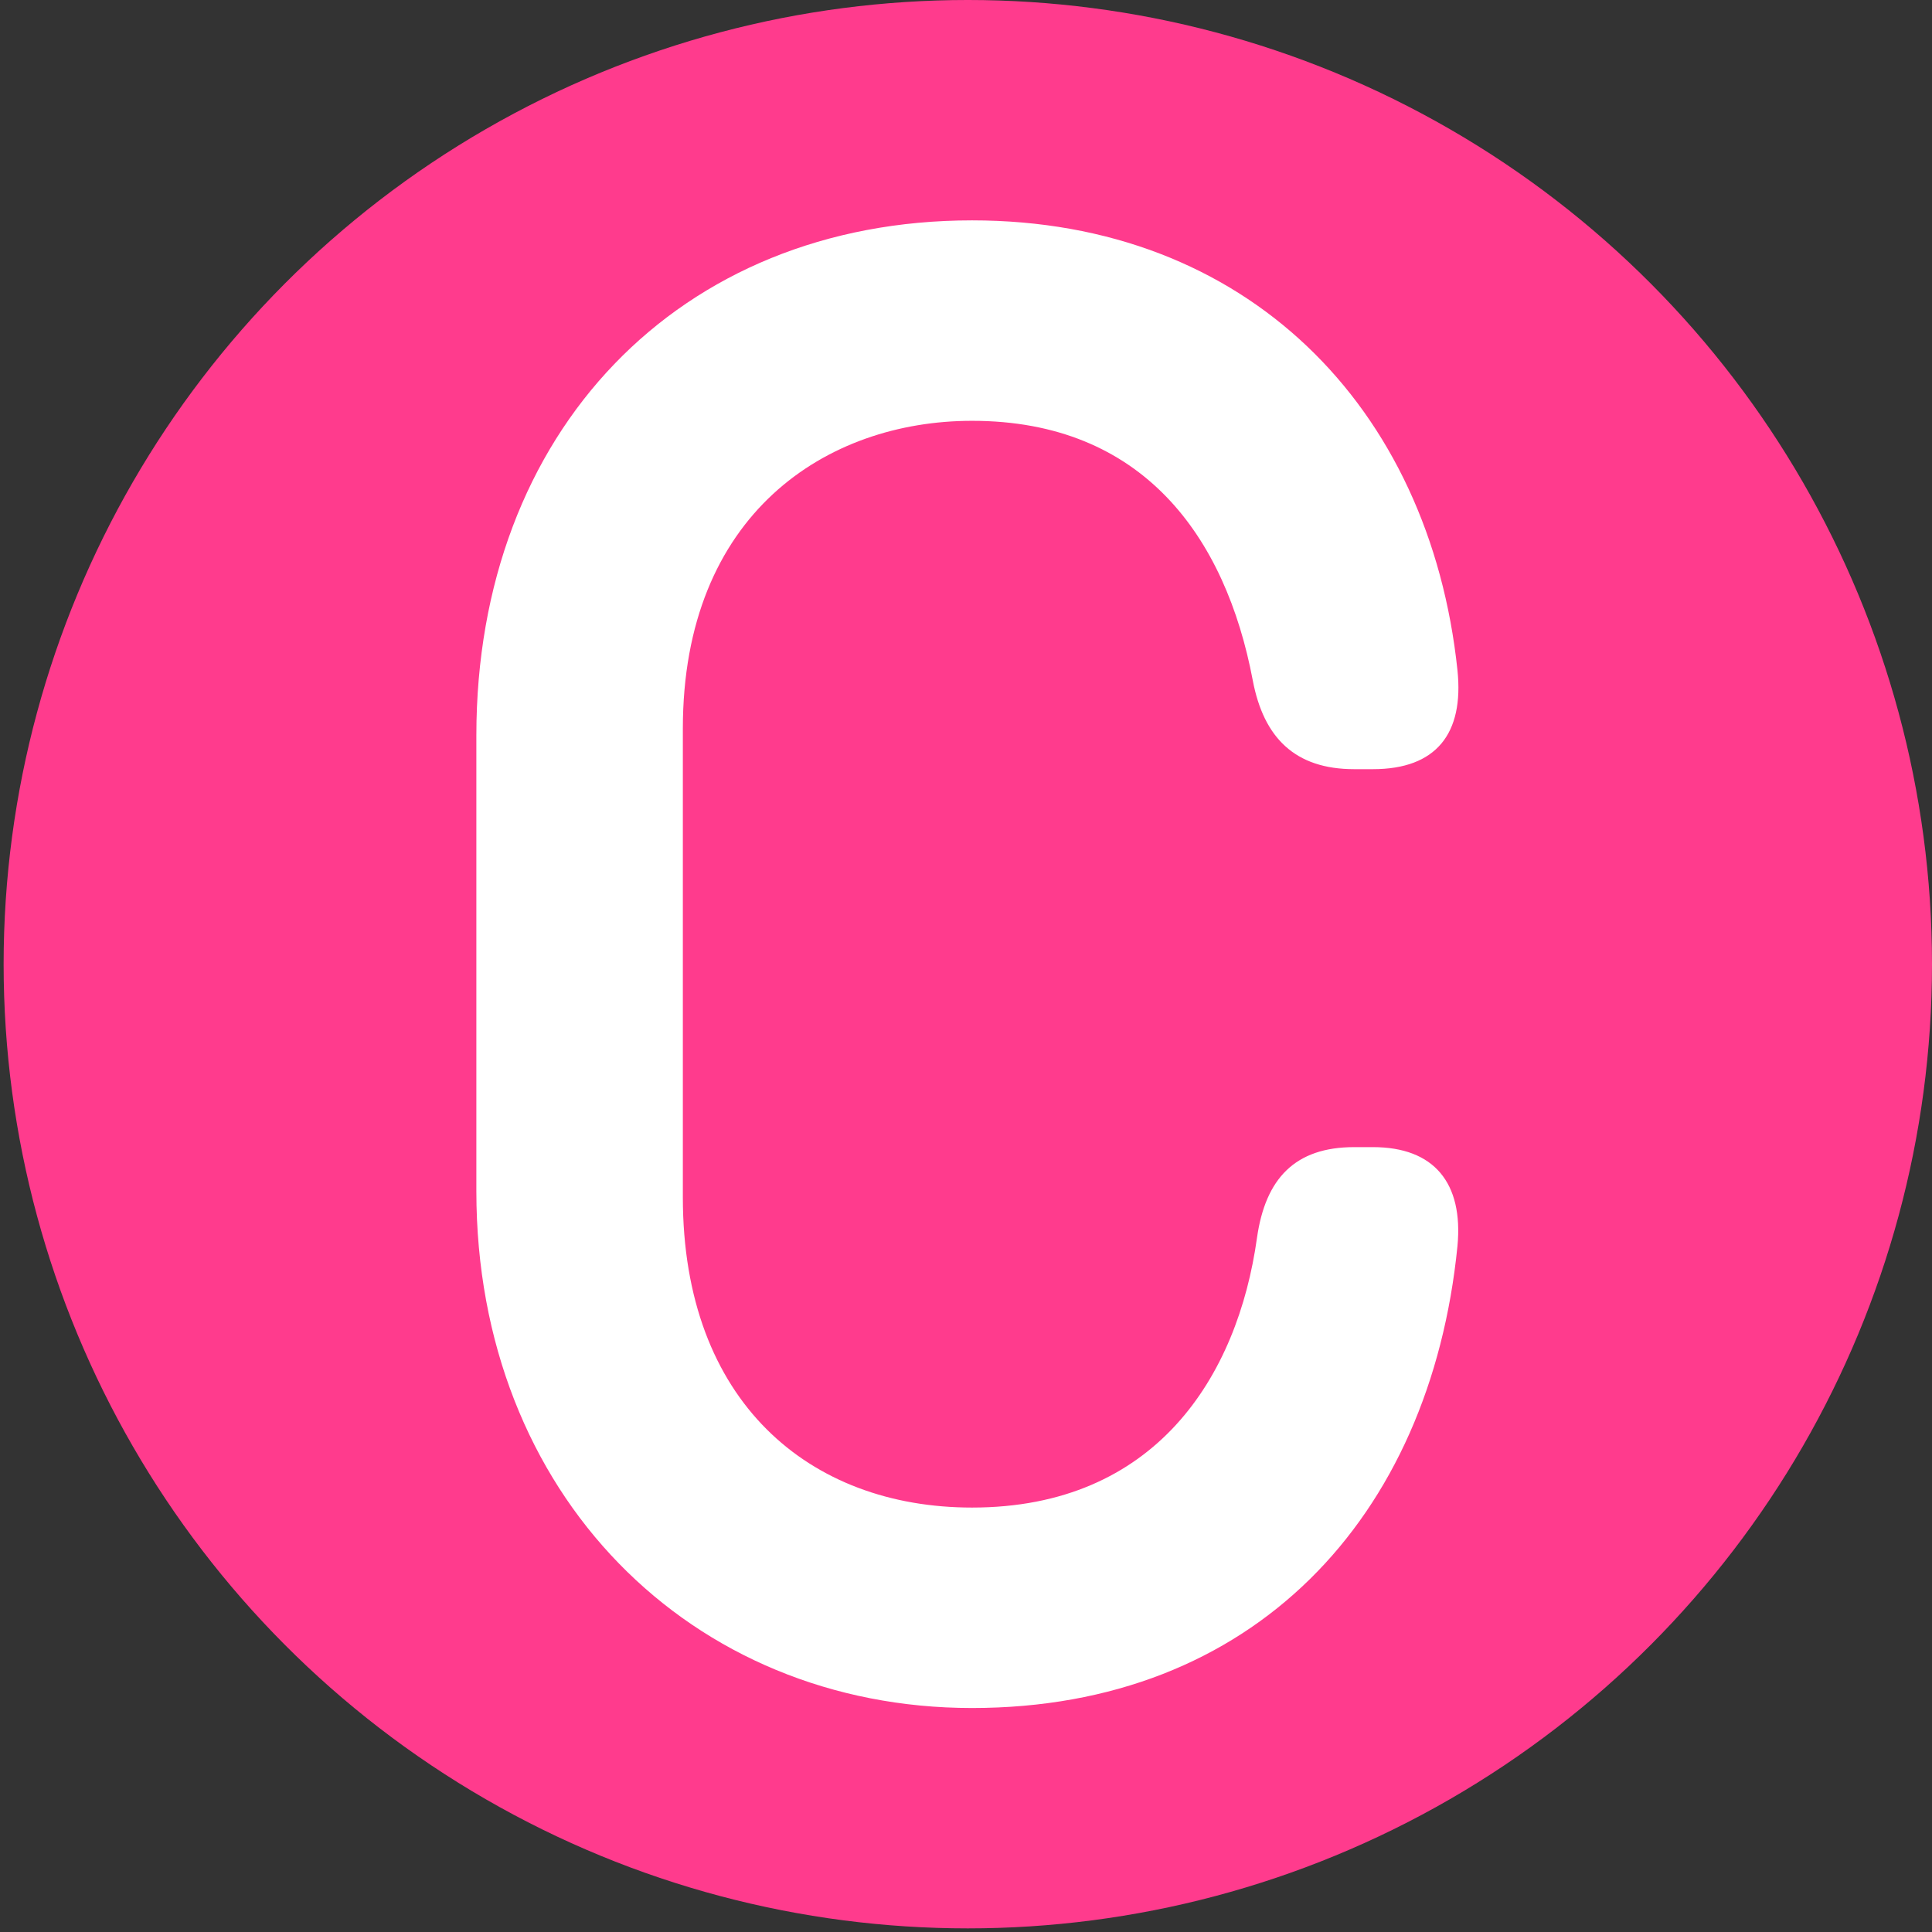 <svg xmlns="http://www.w3.org/2000/svg" version="1.1" xmlns:xlink="http://www.w3.org/1999/xlink" width="32" height="32"><rect width="100%" height="100%" fill="#333333" stroke="none"/><svg id="SvgjsSvg1002" xmlns="http://www.w3.org/2000/svg" viewBox="0 0 32 32"><defs><style>.cls-1{fill:#fff;}.cls-2{fill:#ff3b8d;}</style></defs><circle class="cls-2" cx="16.03" cy="15.97" r="15.97"></circle><path class="cls-1" d="M7.89,19.73v-7.55c0-5.03,3.36-8.53,8.21-8.53,4.54,0,7.58,3.08,8.04,7.45.11,1.05-.35,1.64-1.4,1.64h-.31c-.98,0-1.5-.52-1.68-1.47-.45-2.38-1.82-4.3-4.65-4.3-2.41,0-4.79,1.54-4.79,5.1v7.76c0,3.39,2.1,5.14,4.79,5.14,3.04,0,4.4-2.17,4.72-4.47.14-.98.63-1.5,1.61-1.5h.31c1.01,0,1.5.59,1.4,1.64-.45,4.51-3.39,7.65-8.04,7.65s-8.21-3.53-8.21-8.56Z"></path></svg><style>@media (prefers-color-scheme: light) { :root { filter: none; } }
@media (prefers-color-scheme: dark) { :root { filter: none; } }
</style></svg>